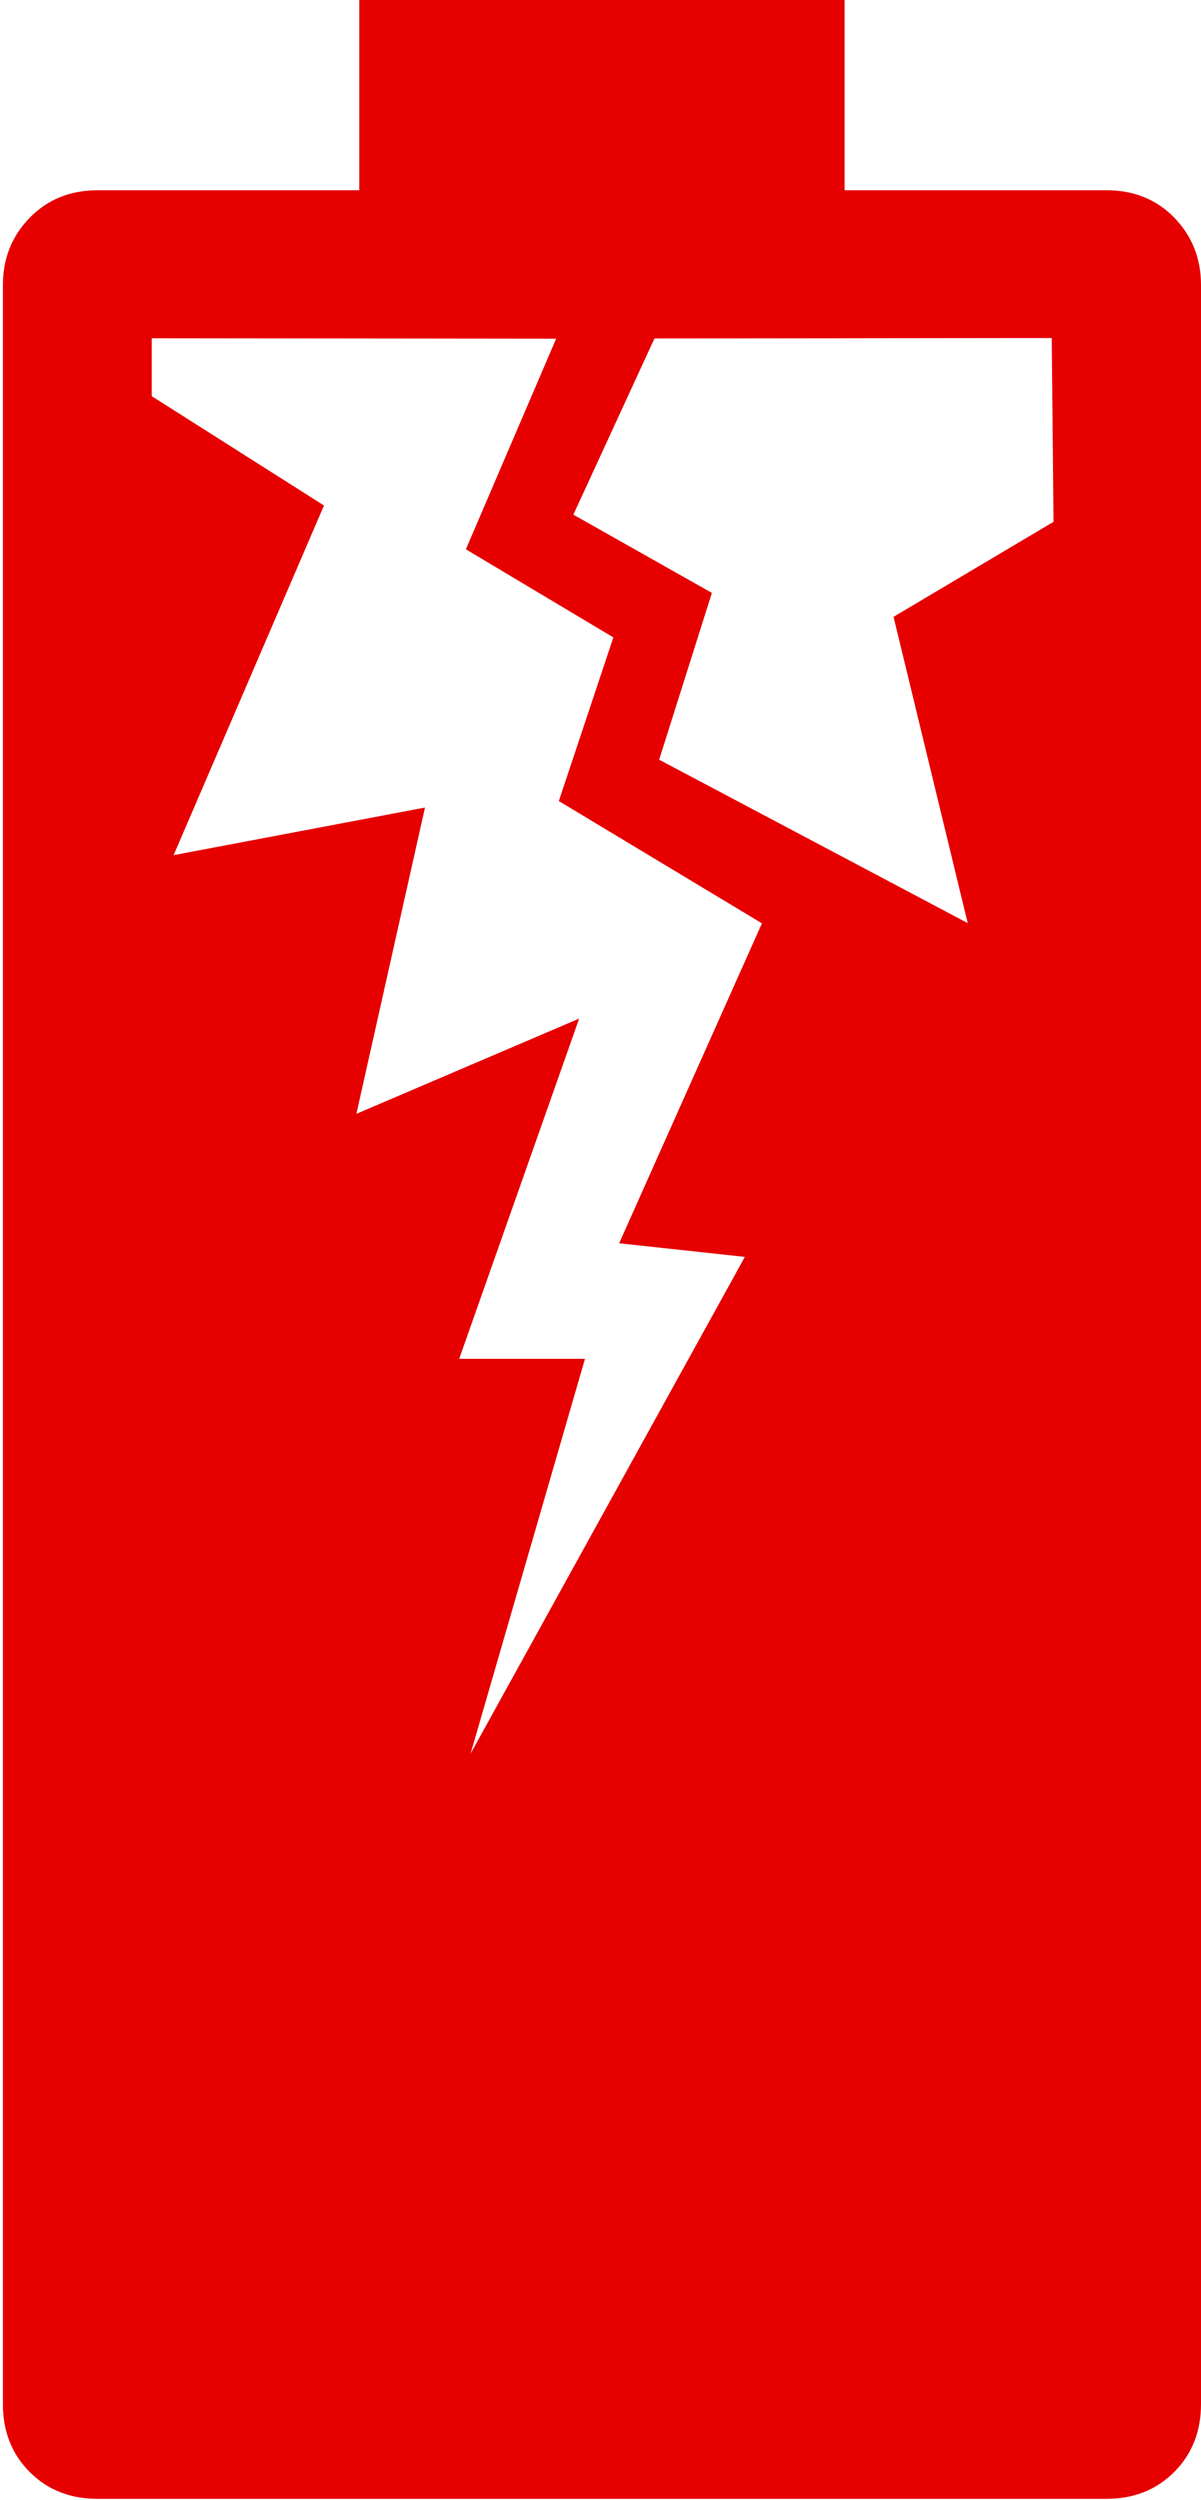<?xml version="1.0" encoding="UTF-8"?>
<svg xmlns="http://www.w3.org/2000/svg" id="Layer_1" version="1.1" viewBox="0 0 53.75 111.83">
  <defs>
    <style>
      .st0 {
        fill: #e60000;
      }
    </style>
  </defs>
  <path class="st0" d="M52.56,9.74c-.8-.82-1.81-1.23-3.04-1.23h-11.72V0h-21.72v8.51H4.37c-1.23,0-2.24.41-3.04,1.23-.8.82-1.2,1.82-1.2,3.01v94.78c0,1.23.4,2.24,1.2,3.04.8.8,1.81,1.2,3.04,1.2h45.14c1.23,0,2.24-.4,3.04-1.2s1.2-1.82,1.2-3.04V12.75c0-1.19-.4-2.19-1.19-3.01ZM33.34,56.21l-12.28,22.23,5.12-17.66h-5.63l5.37-15.22-9.97,4.26,3.07-13.7-11.25,2.13,6.73-15.64-7.71-4.89v-2.59s18.1.02,18.1.02l-4.04,9.42,6.6,3.94-2.44,7.32,9.09,5.47-6.39,14.31,5.63.61ZM43.31,41.29l-13.81-7.31,2.36-7.46-6.2-3.5,3.63-7.88,17.78-.02.08,8.22-7.16,4.25,3.32,13.7Z"></path>
</svg>
